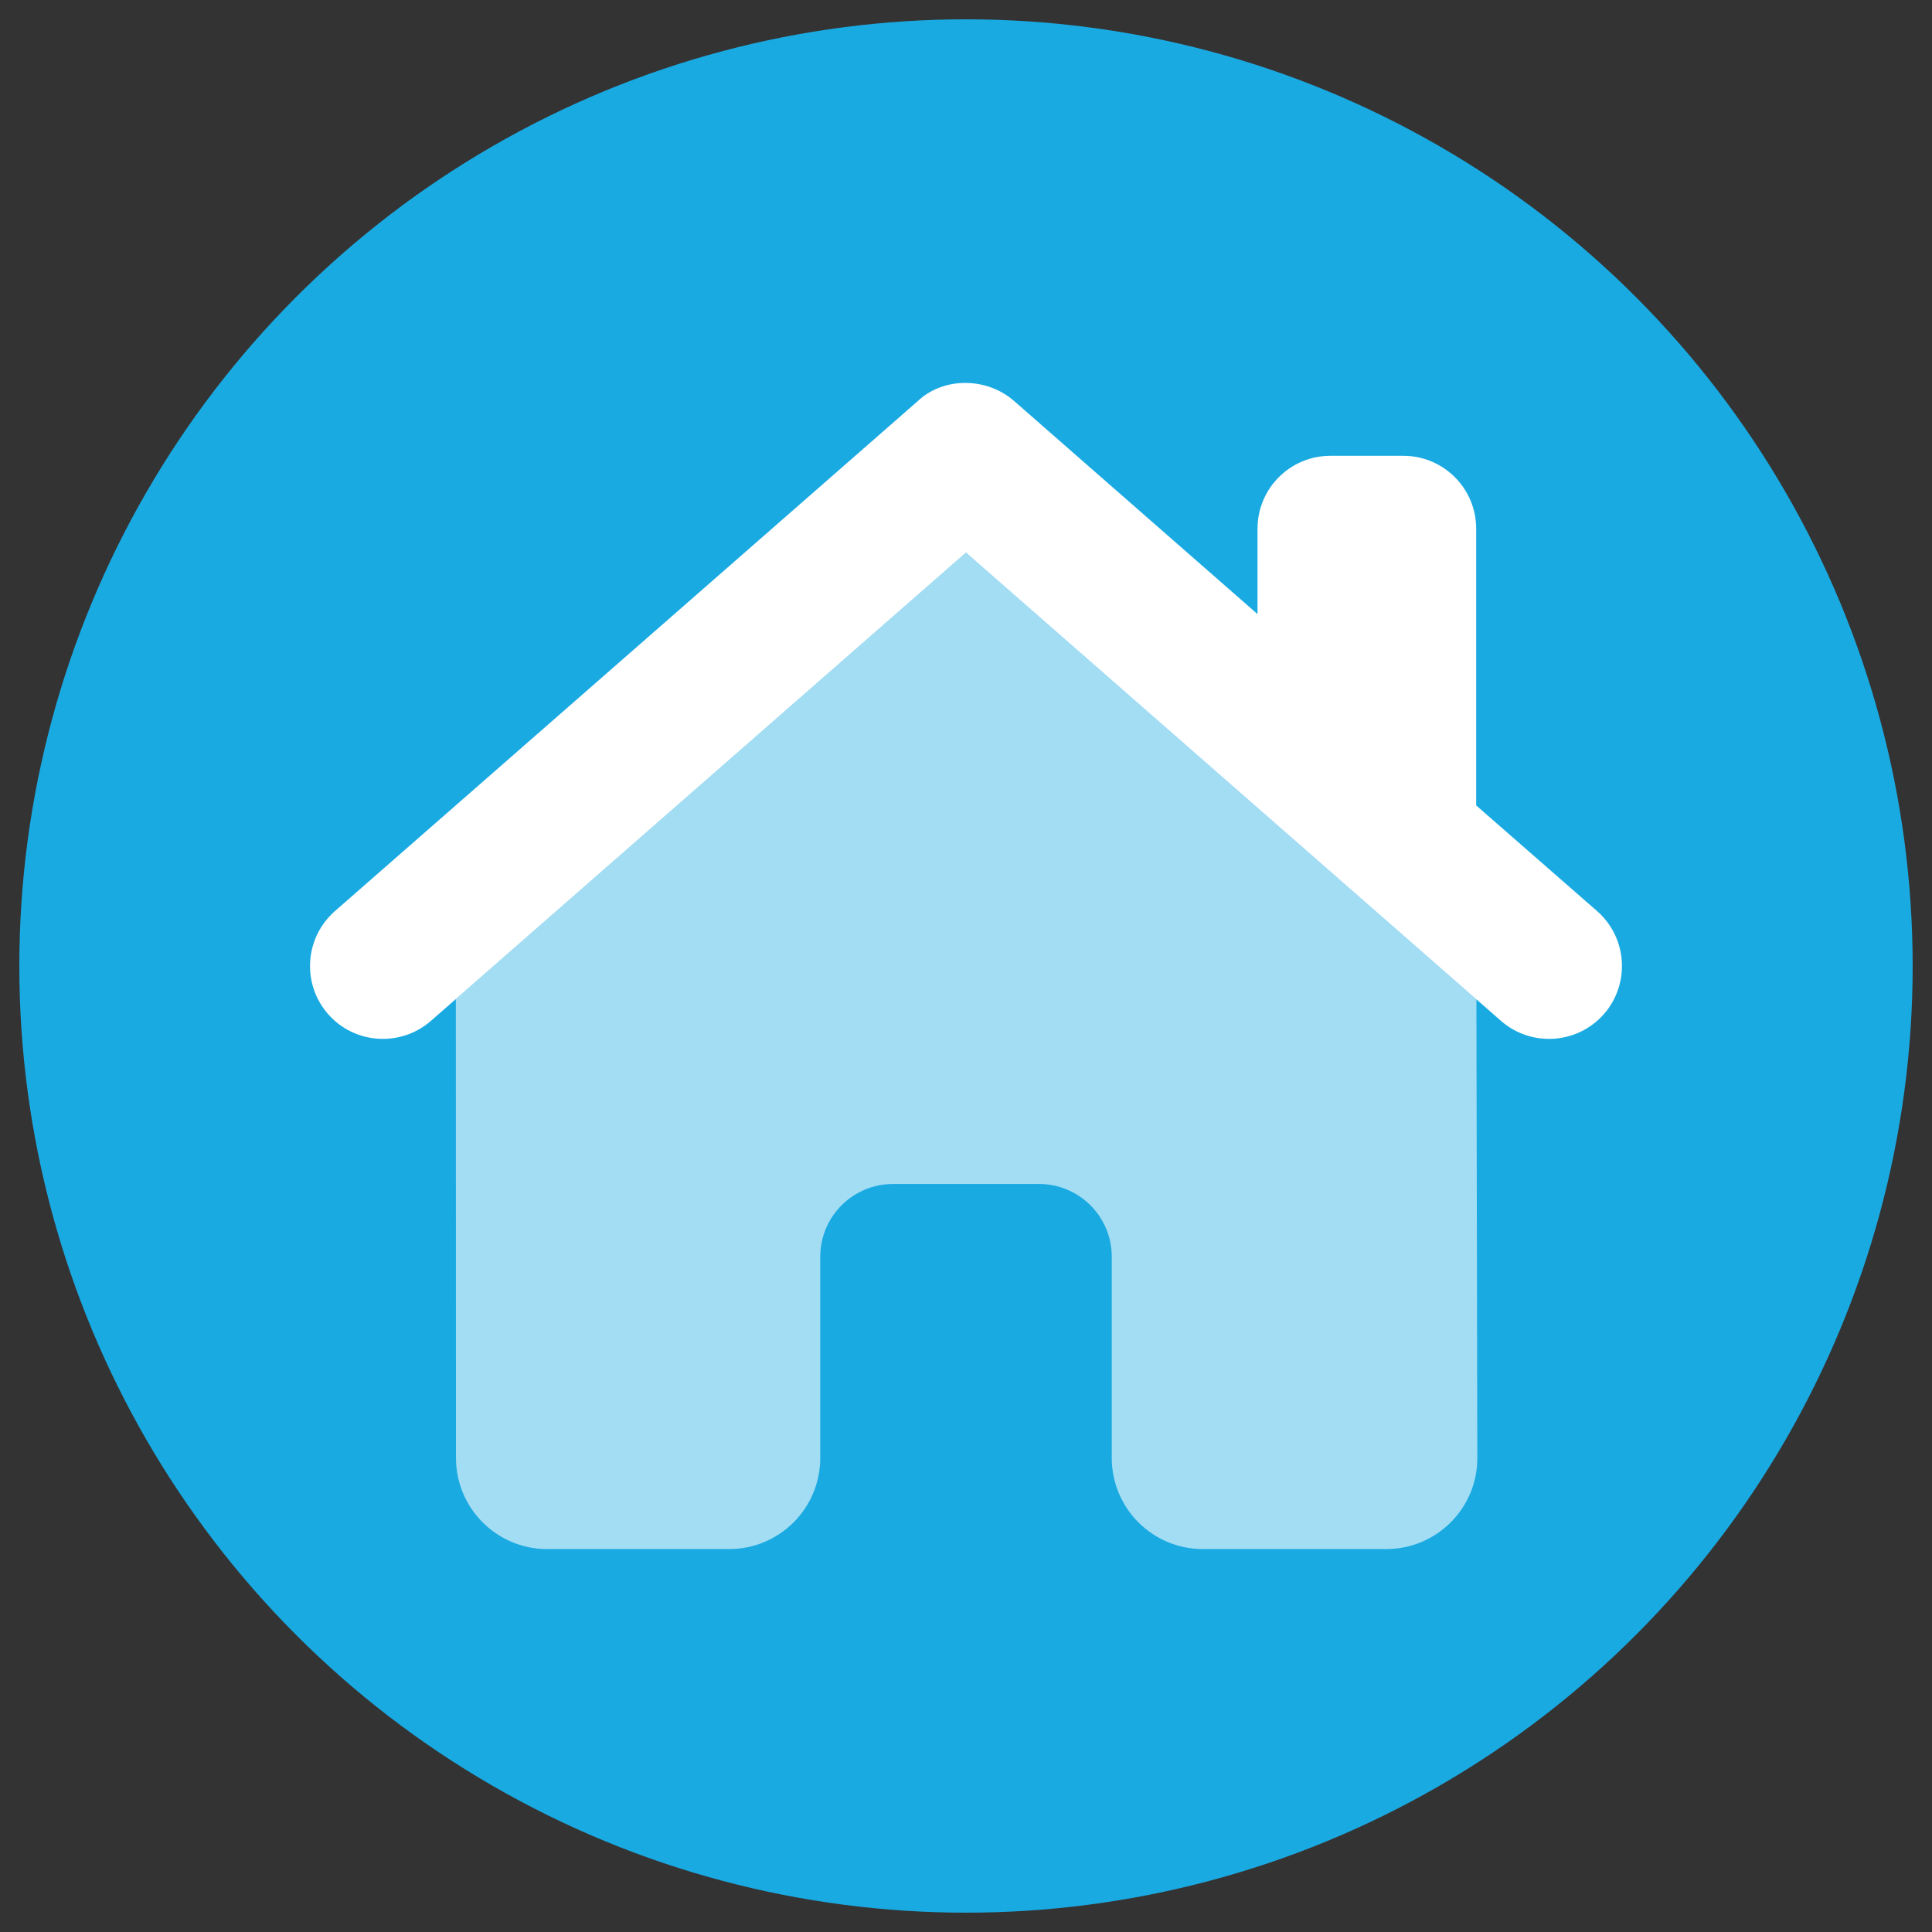 <?xml version="1.0" encoding="utf-8"?>
<!-- Generator: Adobe Illustrator 15.1.0, SVG Export Plug-In . SVG Version: 6.00 Build 0)  -->
<!DOCTYPE svg PUBLIC "-//W3C//DTD SVG 1.1//EN" "http://www.w3.org/Graphics/SVG/1.1/DTD/svg11.dtd">
<svg version="1.1" id="circle" xmlns="http://www.w3.org/2000/svg" xmlns:xlink="http://www.w3.org/1999/xlink" x="0px" y="0px"
	 width="283.465px" height="283.465px" viewBox="0 0 283.465 283.465" enable-background="new 0 0 283.465 283.465"
	 xml:space="preserve">
<rect x="0" y="0" width="283.465" height="283.465" fill="#333333" stroke="none"/>
<circle fill="#1AAAE2" cx="141.732" cy="141.732" r="138.897"/>
<g>
	<path fill="#FFFFFF" d="M184.506,90.102V77.57c0-5.904,4.779-10.693,10.693-10.693h10.694c5.914,0,10.693,4.789,10.693,10.693
		v40.603l17.744,15.506c4.445,3.909,4.88,10.659,1.002,15.104c-3.909,4.443-10.659,4.878-15.104,1.002l-78.499-68.699
		l-78.507,68.699c-4.446,3.876-11.199,3.441-15.089-1.002c-3.889-4.445-3.439-11.195,1.006-15.104L134.68,58.83
		c3.743-3.528,10.058-3.528,14.102,0L184.506,90.102z"/>
	<path opacity="0.6" fill="#FFFFFF" d="M141.731,81.086l74.888,65.524l0.135,67.27c0.033,7.386-5.95,13.4-13.367,13.4h-26.901
		c-7.386,0-13.366-5.982-13.366-13.366v-29.508c0-5.915-4.779-10.693-10.693-10.693h-21.389c-5.915,0-10.693,4.778-10.693,10.693
		v29.508c0,7.384-5.981,13.366-13.367,13.366H80.276c-7.389,0-13.37-5.982-13.375-13.366l-0.019-67.337L141.731,81.086z"/>
</g>
</svg>
